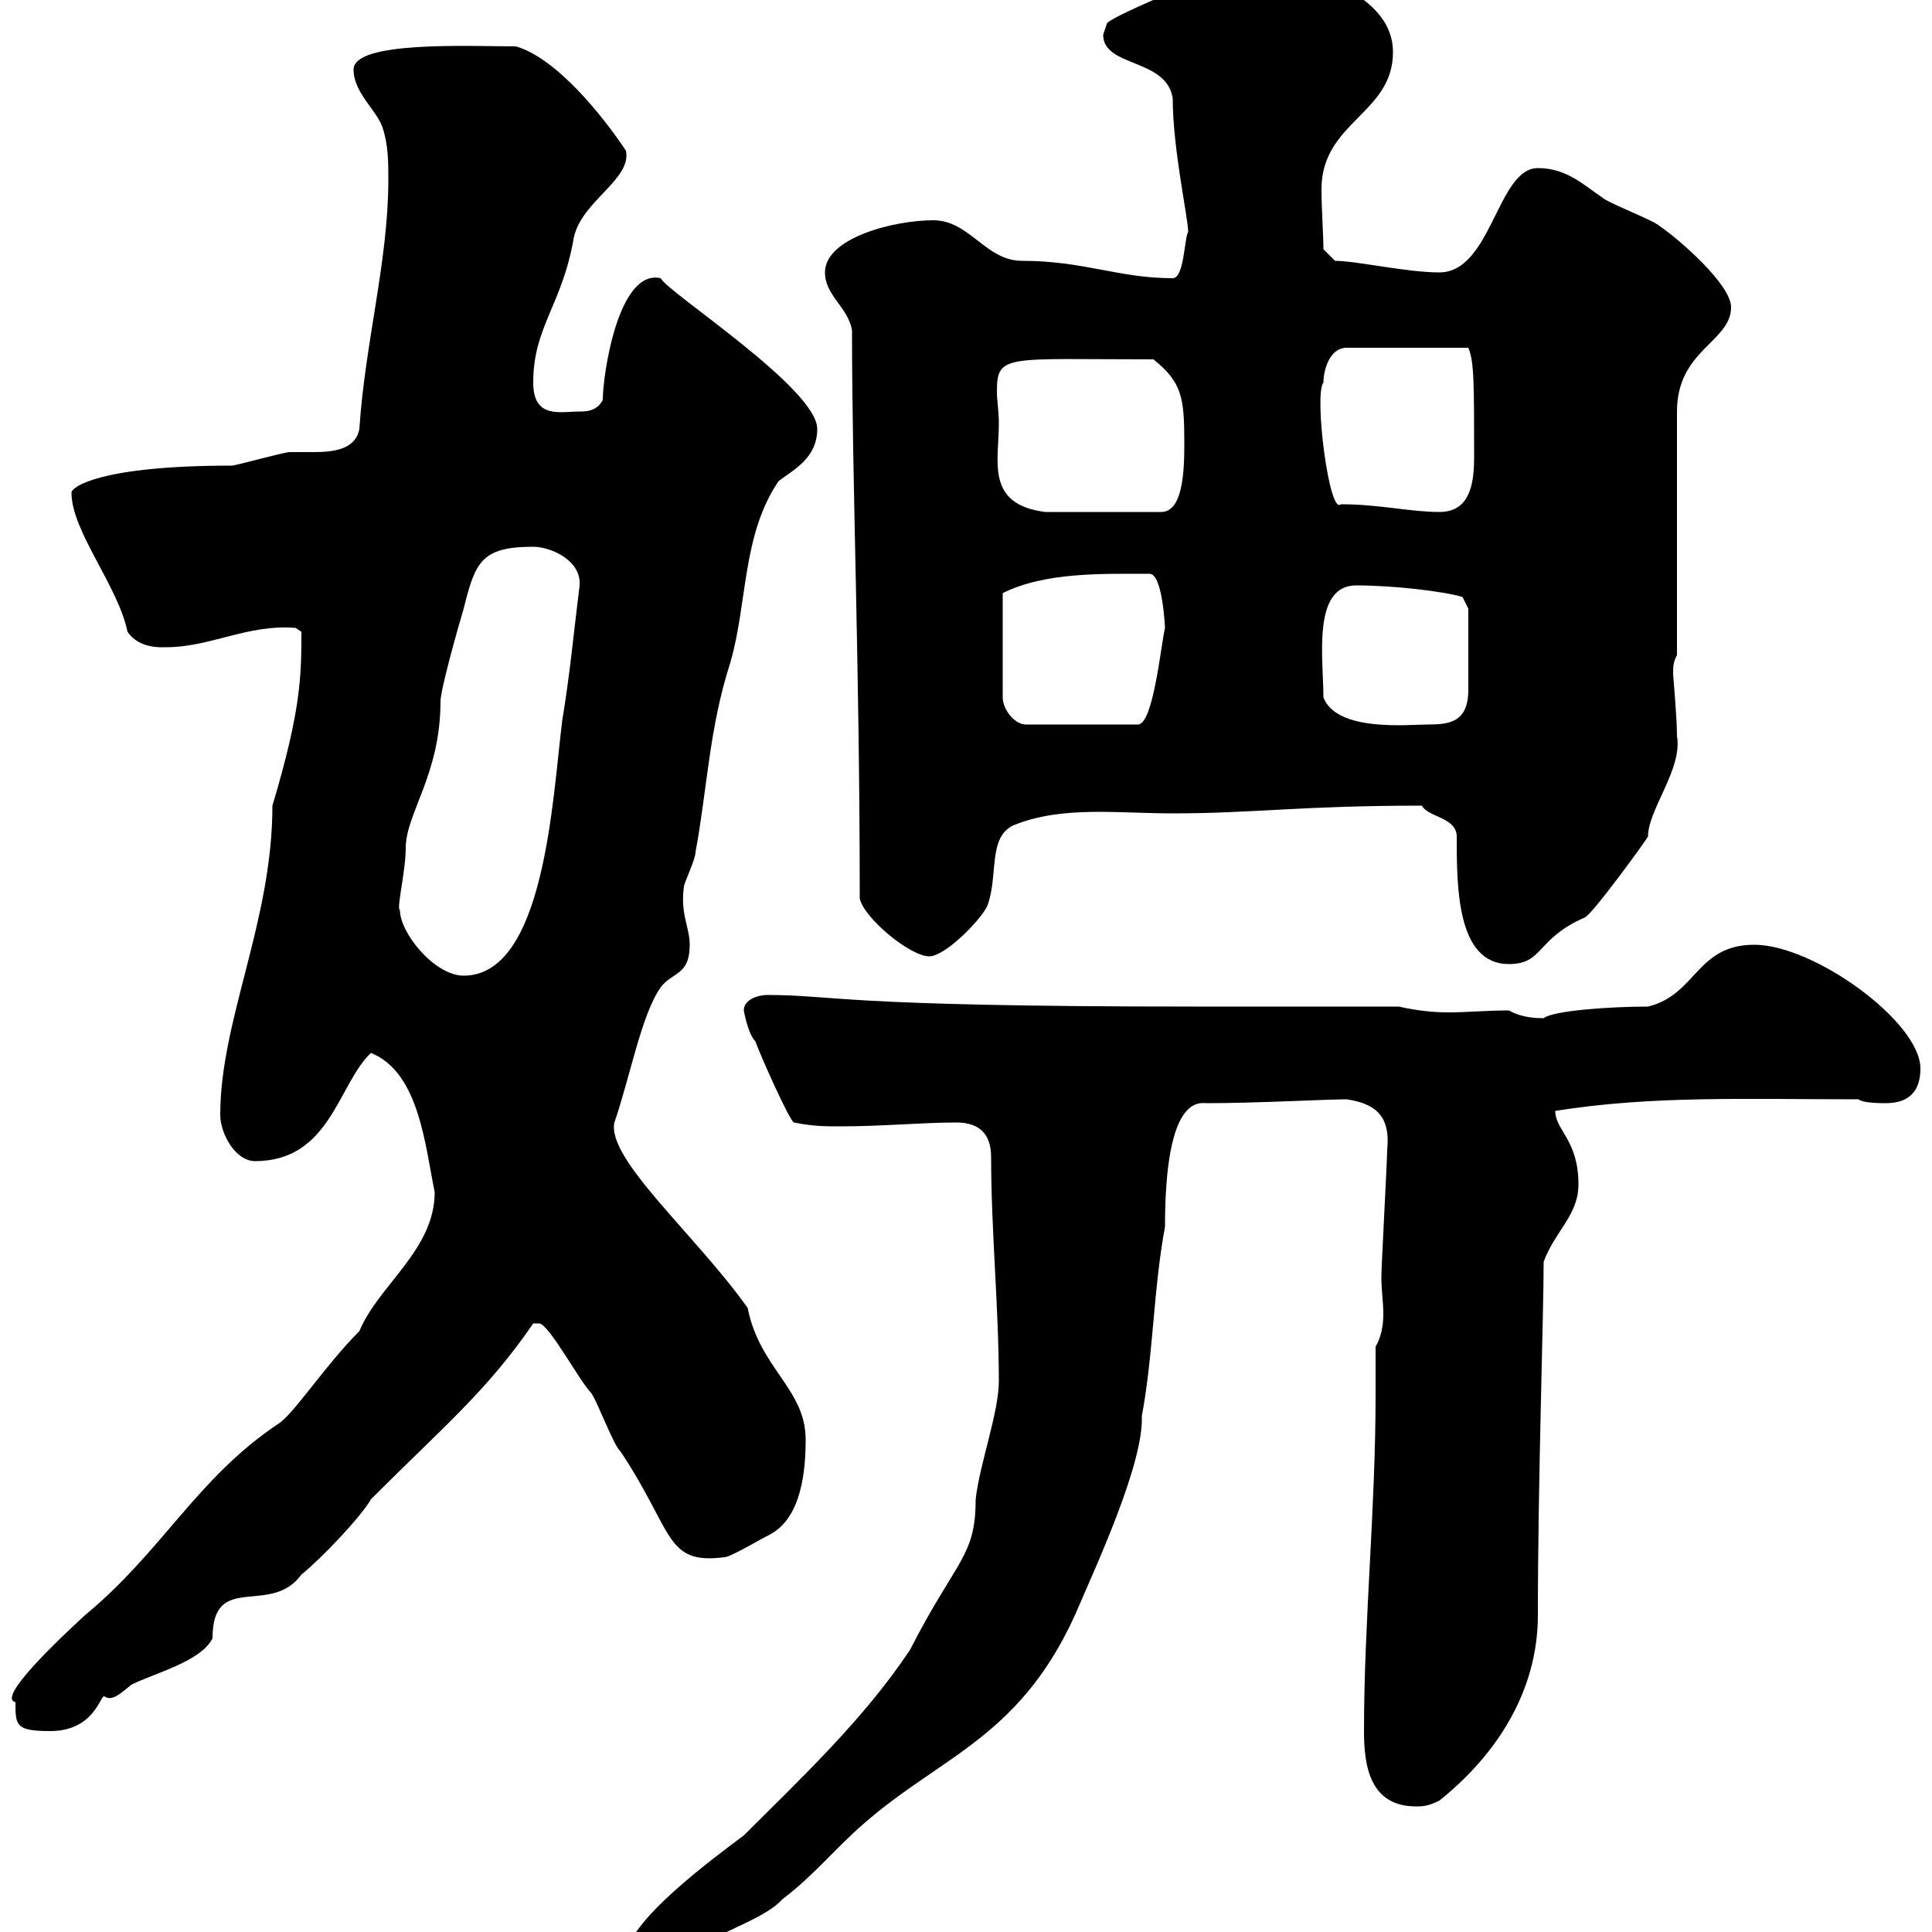 <svg xmlns="http://www.w3.org/2000/svg" xmlns:xlink="http://www.w3.org/1999/xlink" width="300" height="300"><path d="M97.20 303.90C97.20 304.80 97.80 305.10 98.40 305.10C103.20 305.10 106.50 303.30 110.70 301.20C113.40 299.40 119.10 297.60 121.50 294.90C126.30 291.30 129.90 286.80 134.10 283.20C146.40 272.40 159 269.70 167.70 249C170.40 242.70 177.60 227.10 177.30 219.90C179.10 210.30 179.10 200.10 180.90 190.50C180.90 169.80 186.30 171.30 187.50 171.30C195 171.30 206.10 170.70 209.10 170.70C213 171.30 216 172.80 215.40 178.50C215.40 180.30 214.50 196.50 214.50 198.30C214.50 200.40 214.80 202.20 214.80 204C214.80 205.80 214.50 207.60 213.60 209.10C213.60 211.50 213.60 214.20 213.60 216.60C213.60 234.30 211.80 251.70 211.80 268.80C211.80 274.20 212.70 280.50 219.90 280.50C220.80 280.50 221.70 280.50 223.50 279.60C232.50 272.40 238.80 262.50 238.80 250.80C238.80 230.10 239.70 204 239.70 195.90C241.50 191.10 245.10 188.70 245.10 183.90C245.10 177 241.50 175.50 241.50 172.50C256.50 170.10 271.20 170.70 288.60 170.70C289.20 171.30 292.20 171.30 292.80 171.30C296.40 171.30 298.20 169.50 298.20 165.90C298.20 158.70 281.70 146.70 272.40 146.70C263.40 146.70 263.40 154.50 255.90 156.30C250.20 156.30 241.20 156.90 239.70 158.10C238.80 158.10 236.40 158.10 234.30 156.90C231 156.90 227.70 157.20 225 157.20C222.30 157.20 219.90 156.90 217.20 156.30L185.70 156.30C129.60 156.30 129.90 154.50 119.10 154.50C117.90 154.50 115.50 155.10 115.50 156.90C115.50 156.90 116.10 160.50 117.30 161.70C117.90 163.50 122.70 174.30 123.30 174.30C126.30 174.90 128.10 174.90 130.50 174.90C137.10 174.90 143.10 174.30 148.50 174.30C152.10 174.30 153.90 176.10 153.90 179.70C153.90 191.10 155.10 203.10 155.10 214.50C155.10 219.30 152.10 227.40 151.50 232.80C151.50 241.80 148.50 242.10 141.30 256.20C134.10 267 124.50 276 115.50 285C110.70 288.60 97.20 298.50 97.20 303.90ZM2.40 264.30C2.40 267.90 2.40 268.80 7.80 268.80C14.70 268.80 15.60 263.10 16.20 263.40C17.40 264.30 18.90 262.80 20.40 261.60C24 259.80 31.20 258 33 254.40C33 243.90 42 251.10 46.80 244.50C49.80 242.10 56.10 235.50 57.60 232.80C69 221.40 75.60 216 82.80 205.50C82.80 205.50 82.80 205.50 83.70 205.50C85.20 205.50 90 214.50 91.80 216.30C92.70 217.50 95.40 224.70 96.30 225.30C104.70 237.90 103.20 243 112.50 241.80C113.40 241.80 117.90 239.10 119.70 238.20C124.50 235.50 125.10 228.30 125.10 223.50C125.10 215.70 117.90 212.40 116.10 203.10C108 191.70 94.20 180 95.40 174.30C97.80 167.40 99.60 157.50 102.60 153.30C104.40 150.90 107.10 151.50 107.10 146.70C107.10 144 105.60 141.90 106.20 137.70C106.20 137.10 108 133.50 108 132.30C109.80 122.70 110.10 113.10 113.40 102.90C116.10 93.60 115.20 83.10 120.90 74.70C123.30 72.90 126.90 71.10 126.90 66.60C126.90 60.30 103.50 45.30 102.60 43.20C96 41.70 93.60 58.20 93.60 62.10C92.70 63.90 90.90 63.90 90 63.90C87 63.90 82.80 65.10 82.80 59.40C82.80 50.70 87.30 47.40 89.10 36.90C90.30 31.20 98.10 27.90 97.20 23.40C93.60 18 86.40 9 80.10 7.20C72.90 7.20 54.90 6.30 54.90 10.80C54.90 14.40 58.50 17.10 59.40 19.80C60.30 22.50 60.30 25.20 60.30 27.90C60.30 40.50 56.70 53.10 55.80 66.60C55.20 69.90 51.60 70.20 48.60 70.20C47.10 70.20 45.60 70.20 45 70.20C44.10 70.20 36.60 72.30 36 72.30C15.60 72.30 11.10 75.60 11.10 76.50C11.10 82.50 18.30 90.90 19.80 98.10C21.60 100.80 25.20 100.50 25.80 100.50C32.70 100.50 38.40 96.90 45.90 97.50L46.80 98.10C46.80 104.70 46.80 110.10 42.30 125.10C42.30 143.10 34.20 158.40 34.20 173.10C34.20 176.10 36.60 180.30 39.60 180.30C51.30 180.30 52.50 168.30 57.60 163.50C65.10 166.50 66 177.90 67.50 185.10C67.50 194.10 58.80 199.50 55.80 206.70C50.40 212.10 45.60 219.60 43.20 221.10C30.60 229.50 25.20 240.90 13.20 250.80C9.30 254.40-0.60 263.70 2.40 264.30ZM62.10 141.30C61.50 141.30 63 135.30 63 131.70C63 126.30 68.40 120.30 68.40 108.90C68.40 107.10 71.10 97.50 72 94.50C73.80 87.30 74.70 84.90 82.80 84.90C85.50 84.90 90.30 87 90 90.90C89.10 98.10 88.50 104.70 87.30 111.90C85.80 123.90 84.60 151.50 72 151.50C67.50 151.50 62.10 144.90 62.10 141.30ZM220.80 125.10C221.70 126.90 226.20 126.90 226.20 129.90C226.20 137.70 226.20 149.70 234.30 149.70C239.70 149.70 238.50 145.80 246 142.50C246.90 142.50 255.60 130.50 255.90 129.90C255.90 125.70 261.30 119.40 260.40 114.30C260.40 111.30 259.80 105 259.80 104.70C259.80 103.50 259.80 102.90 260.40 101.70L260.40 63.90C260.40 54.30 268.80 53.10 268.80 47.70C268.80 44.10 260.40 36.90 257.70 35.10C256.80 34.20 249.60 31.50 248.70 30.60C246 28.80 243.30 26.10 238.80 26.10C232.50 26.10 231.60 42.30 223.50 42.30C218.40 42.30 210.60 40.50 207.30 40.50L205.50 38.70C205.50 36.60 205.20 32.40 205.20 29.40C205.20 18.90 216.30 17.70 216.30 8.10C216.30-1.80 200.70-5.40 194.70-5.40C191.10-5.40 172.80 2.40 171.90 3.60C171.90 3.60 171.30 5.40 171.30 5.40C171.30 10.50 181.20 9 182.10 15.30C182.10 23.10 184.50 33.90 184.50 36C183.90 36.90 183.90 43.20 182.10 43.20C173.70 43.20 168.30 40.50 158.70 40.50C153 40.50 150.60 34.20 144.90 34.20C138.90 34.20 128.10 36.90 128.10 42.30C128.10 45.90 131.70 47.70 132.30 51.30C132.30 75.30 133.50 103.20 133.50 139.50C134.10 142.50 141.30 148.50 144.30 148.50C146.70 148.50 152.10 143.10 153.30 140.70C155.10 135.90 153.30 129.90 157.50 128.10C165 125.10 173.40 126.30 182.10 126.30C194.70 126.30 201.90 125.10 220.80 125.10ZM178.50 89.10C180.60 89.10 180.90 97.80 180.90 97.50C180.30 99.90 179.10 112.50 176.70 112.50L159.30 112.50C157.50 112.50 155.70 110.10 155.70 108.30L155.70 92.10C162.30 88.80 171.30 89.10 178.50 89.10ZM205.50 108.30C205.50 102.30 203.70 90.90 210.60 90.90C216.30 90.90 224.10 91.80 227.10 92.70L228 94.50C228 96 228 104.10 228 107.10C228 112.20 225 112.50 221.70 112.50C218.70 112.50 207.60 113.70 205.50 108.30ZM155.10 65.70C155.10 63.90 154.80 62.10 154.80 60.90C154.80 54.90 156 55.80 179.10 55.80C183.60 59.40 183.90 61.80 183.90 69C183.90 73.50 183.60 79.50 180.30 79.50L162.30 79.50C153 78.30 155.10 71.70 155.10 65.70ZM208.20 78.30C206.40 80.10 204 61.20 205.50 59.40C205.50 57.60 206.40 54 209.10 54L228 54C228.90 56.10 228.90 59.40 228.90 71.10C228.90 75.60 228 79.50 223.50 79.50C219 79.50 214.20 78.30 208.20 78.30Z"/></svg>